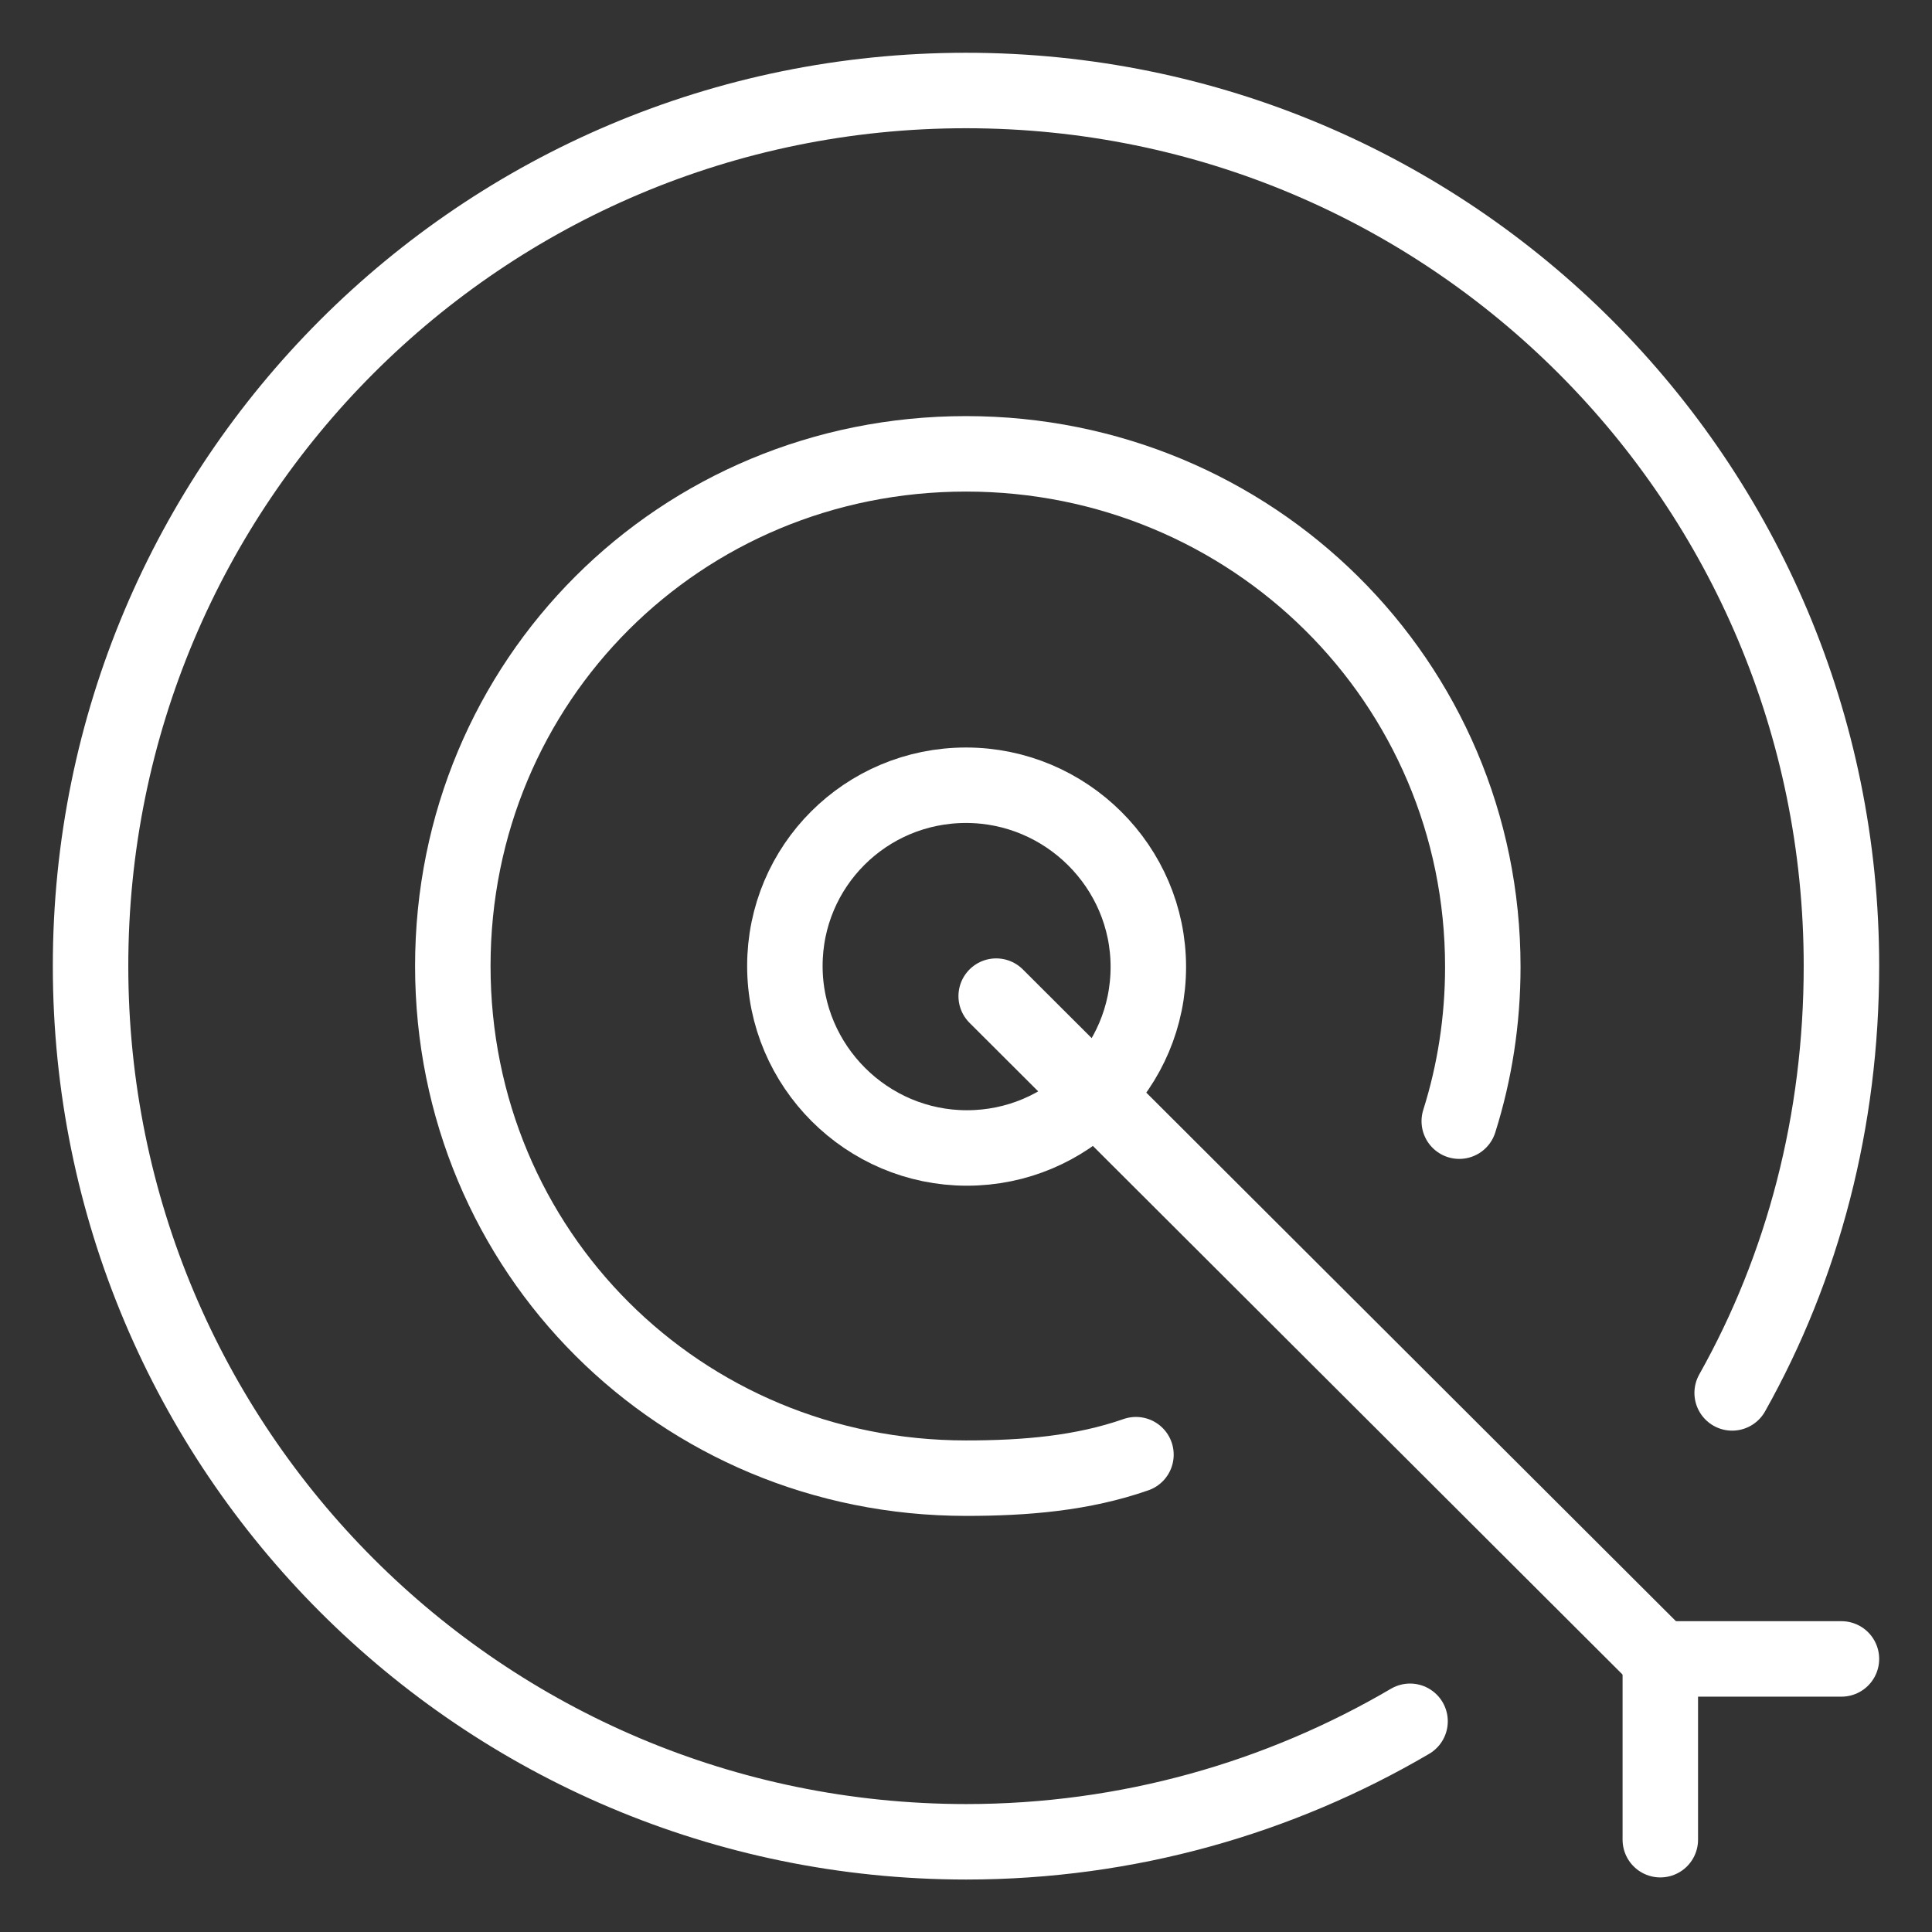 <?xml version="1.0" encoding="UTF-8"?> <svg xmlns="http://www.w3.org/2000/svg" width="32" height="32" viewBox="0 0 32 32" fill="none"><rect x="0" y="0" width="32" height="32" fill="#333333" stroke="none"/><g clip-path="url(#clip0_322_2054)"><path d="M27.5 27.477L16.5 16.499" stroke="white" stroke-width="1.25" stroke-linecap="round" stroke-linejoin="round"></path><path d="M30.5 27.477H27.5V30.471" stroke="white" stroke-width="1.25" stroke-linecap="round" stroke-linejoin="round"></path><path d="M23.355 28.51C21.195 29.777 18.68 30.506 16 30.506C7.975 30.501 1.5 24.009 1.5 16C1.5 7.991 7.975 1.499 16 1.499C24.025 1.499 30.5 7.991 30.5 16C30.5 18.565 29.865 20.98 28.69 23.071" stroke="white" stroke-width="1.25" stroke-linecap="round" stroke-linejoin="round"></path><path d="M18.815 24.094C17.93 24.403 16.99 24.483 16 24.483C11.265 24.483 7.5 20.726 7.5 16C7.5 11.274 11.265 7.517 16 7.517C20.735 7.517 24.56 11.289 24.56 16.015C24.56 16.903 24.425 17.762 24.17 18.57" stroke="white" stroke-width="1.25" stroke-linecap="round" stroke-linejoin="round"></path><path d="M19.02 16.015C19.02 17.672 17.675 19.014 16.015 19.014C14.355 19.014 13 17.657 13 16C13 14.343 14.34 13.006 16 13.006C17.66 13.006 19.02 14.358 19.02 16.015Z" stroke="white" stroke-width="1.25" stroke-linecap="round" stroke-linejoin="round"></path></g><defs><clipPath id="clip0_322_2054"><rect width="32" height="32" fill="white"></rect></clipPath></defs></svg> 